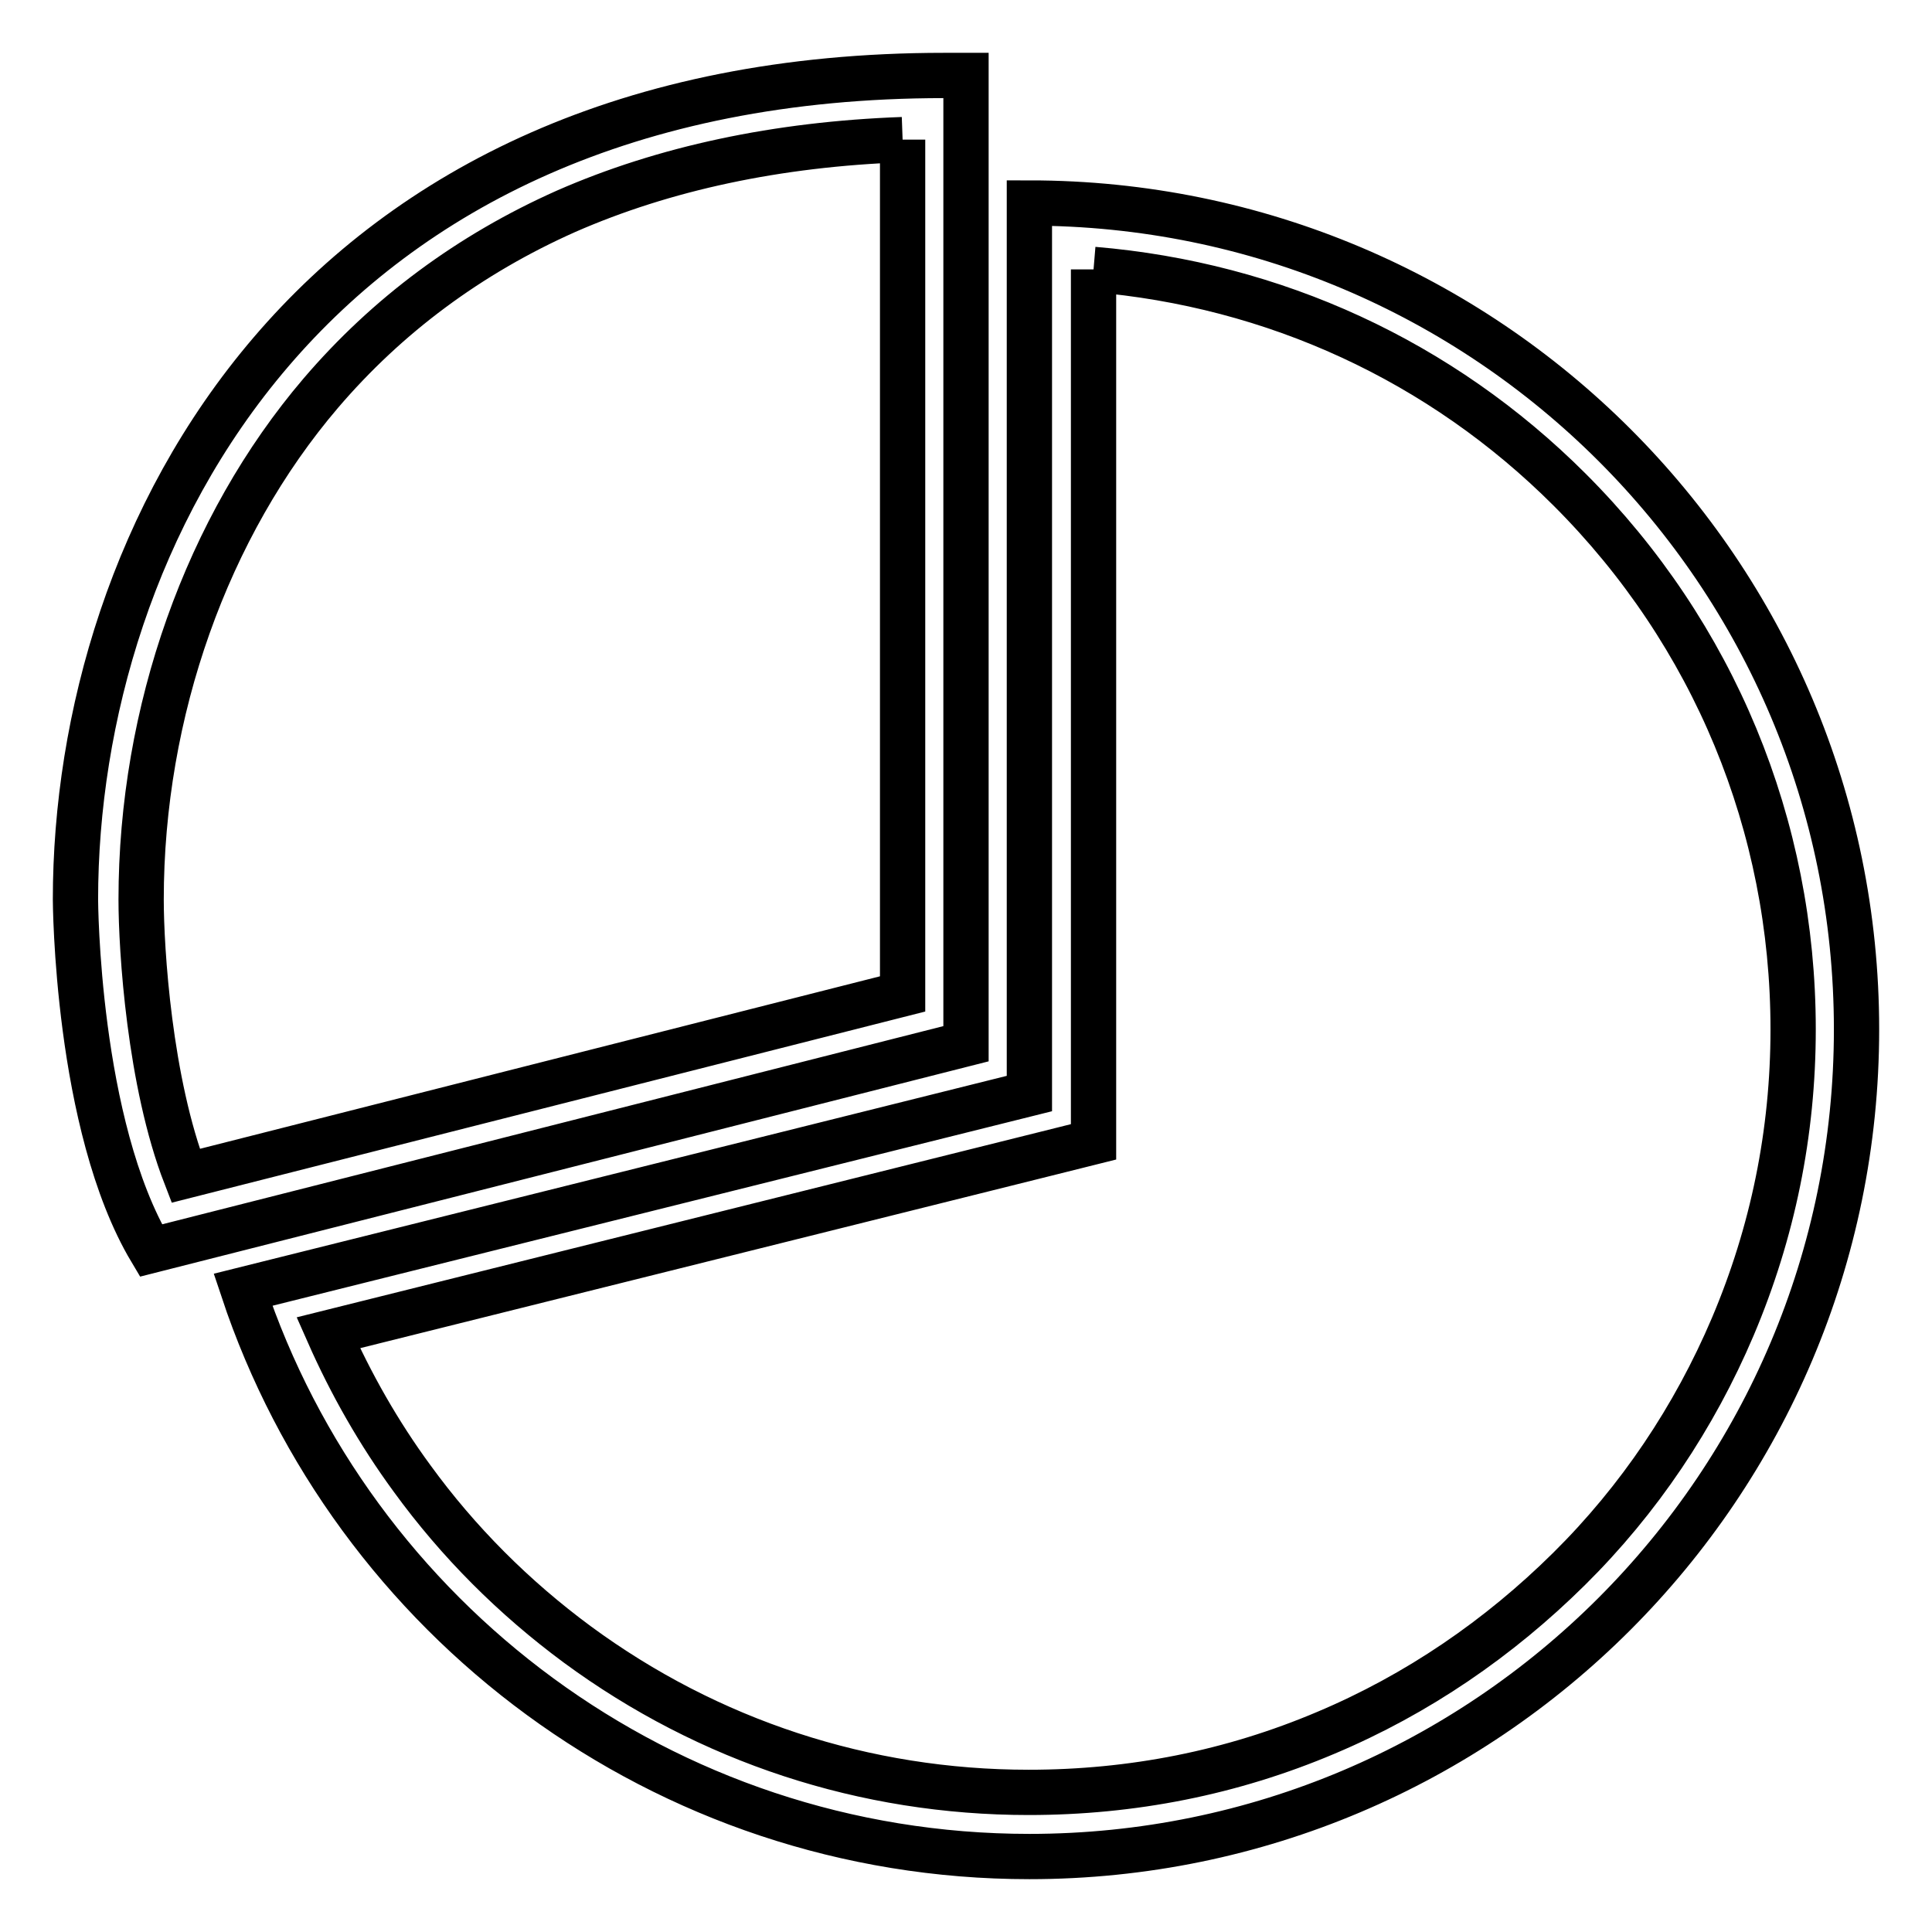 <?xml version="1.0" encoding="utf-8"?>
<!-- Svg Vector Icons : http://www.onlinewebfonts.com/icon -->
<!DOCTYPE svg PUBLIC "-//W3C//DTD SVG 1.1//EN" "http://www.w3.org/Graphics/SVG/1.1/DTD/svg11.dtd">
<svg version="1.1" xmlns="http://www.w3.org/2000/svg" xmlns:xlink="http://www.w3.org/1999/xlink" x="0px" y="0px" viewBox="0 0 256 256" enable-background="new 0 0 256 256" xml:space="preserve">
<g> <path stroke-width="6" fill-opacity="0" stroke="#000000"  d="M144.9,35.7c23.9,2,46,12.1,63.1,29.2c19.1,19.1,29.6,44.5,29.6,71.5c0,13.7-2.7,26.9-8,39.4 c-5.1,12-12.4,22.9-21.7,32.1s-20.1,16.6-32.2,21.7c-12.5,5.3-25.7,7.9-39.4,7.9c-21.7,0-42.4-6.8-59.8-19.6 c-8.4-6.2-15.8-13.6-21.9-22c-4.4-6-8.1-12.5-11.1-19.3l95-23.7l6.4-1.6v-6.6L144.9,35.7 M136.4,26.9v118l-104.2,26 C46.7,214.5,87.9,246,136.4,246c60.5,0,109.6-49.1,109.6-109.6C246,75.9,197,26.9,136.4,26.9L136.4,26.9L136.4,26.9z M119.6,18.5 v113.2l-95,24.1c-4.8-12.4-5.9-30-5.9-36.6v0v0c0-24.9,8.7-49.4,23.8-67.1C51.3,41.8,62.2,33.7,75,28C88,22.3,103,19.1,119.6,18.5  M128,10h-2.9C40.8,10,10,71.2,10,119.2c0,0,0.1,29.9,10,46.5l108-27.4V10L128,10L128,10z"/></g>
</svg>